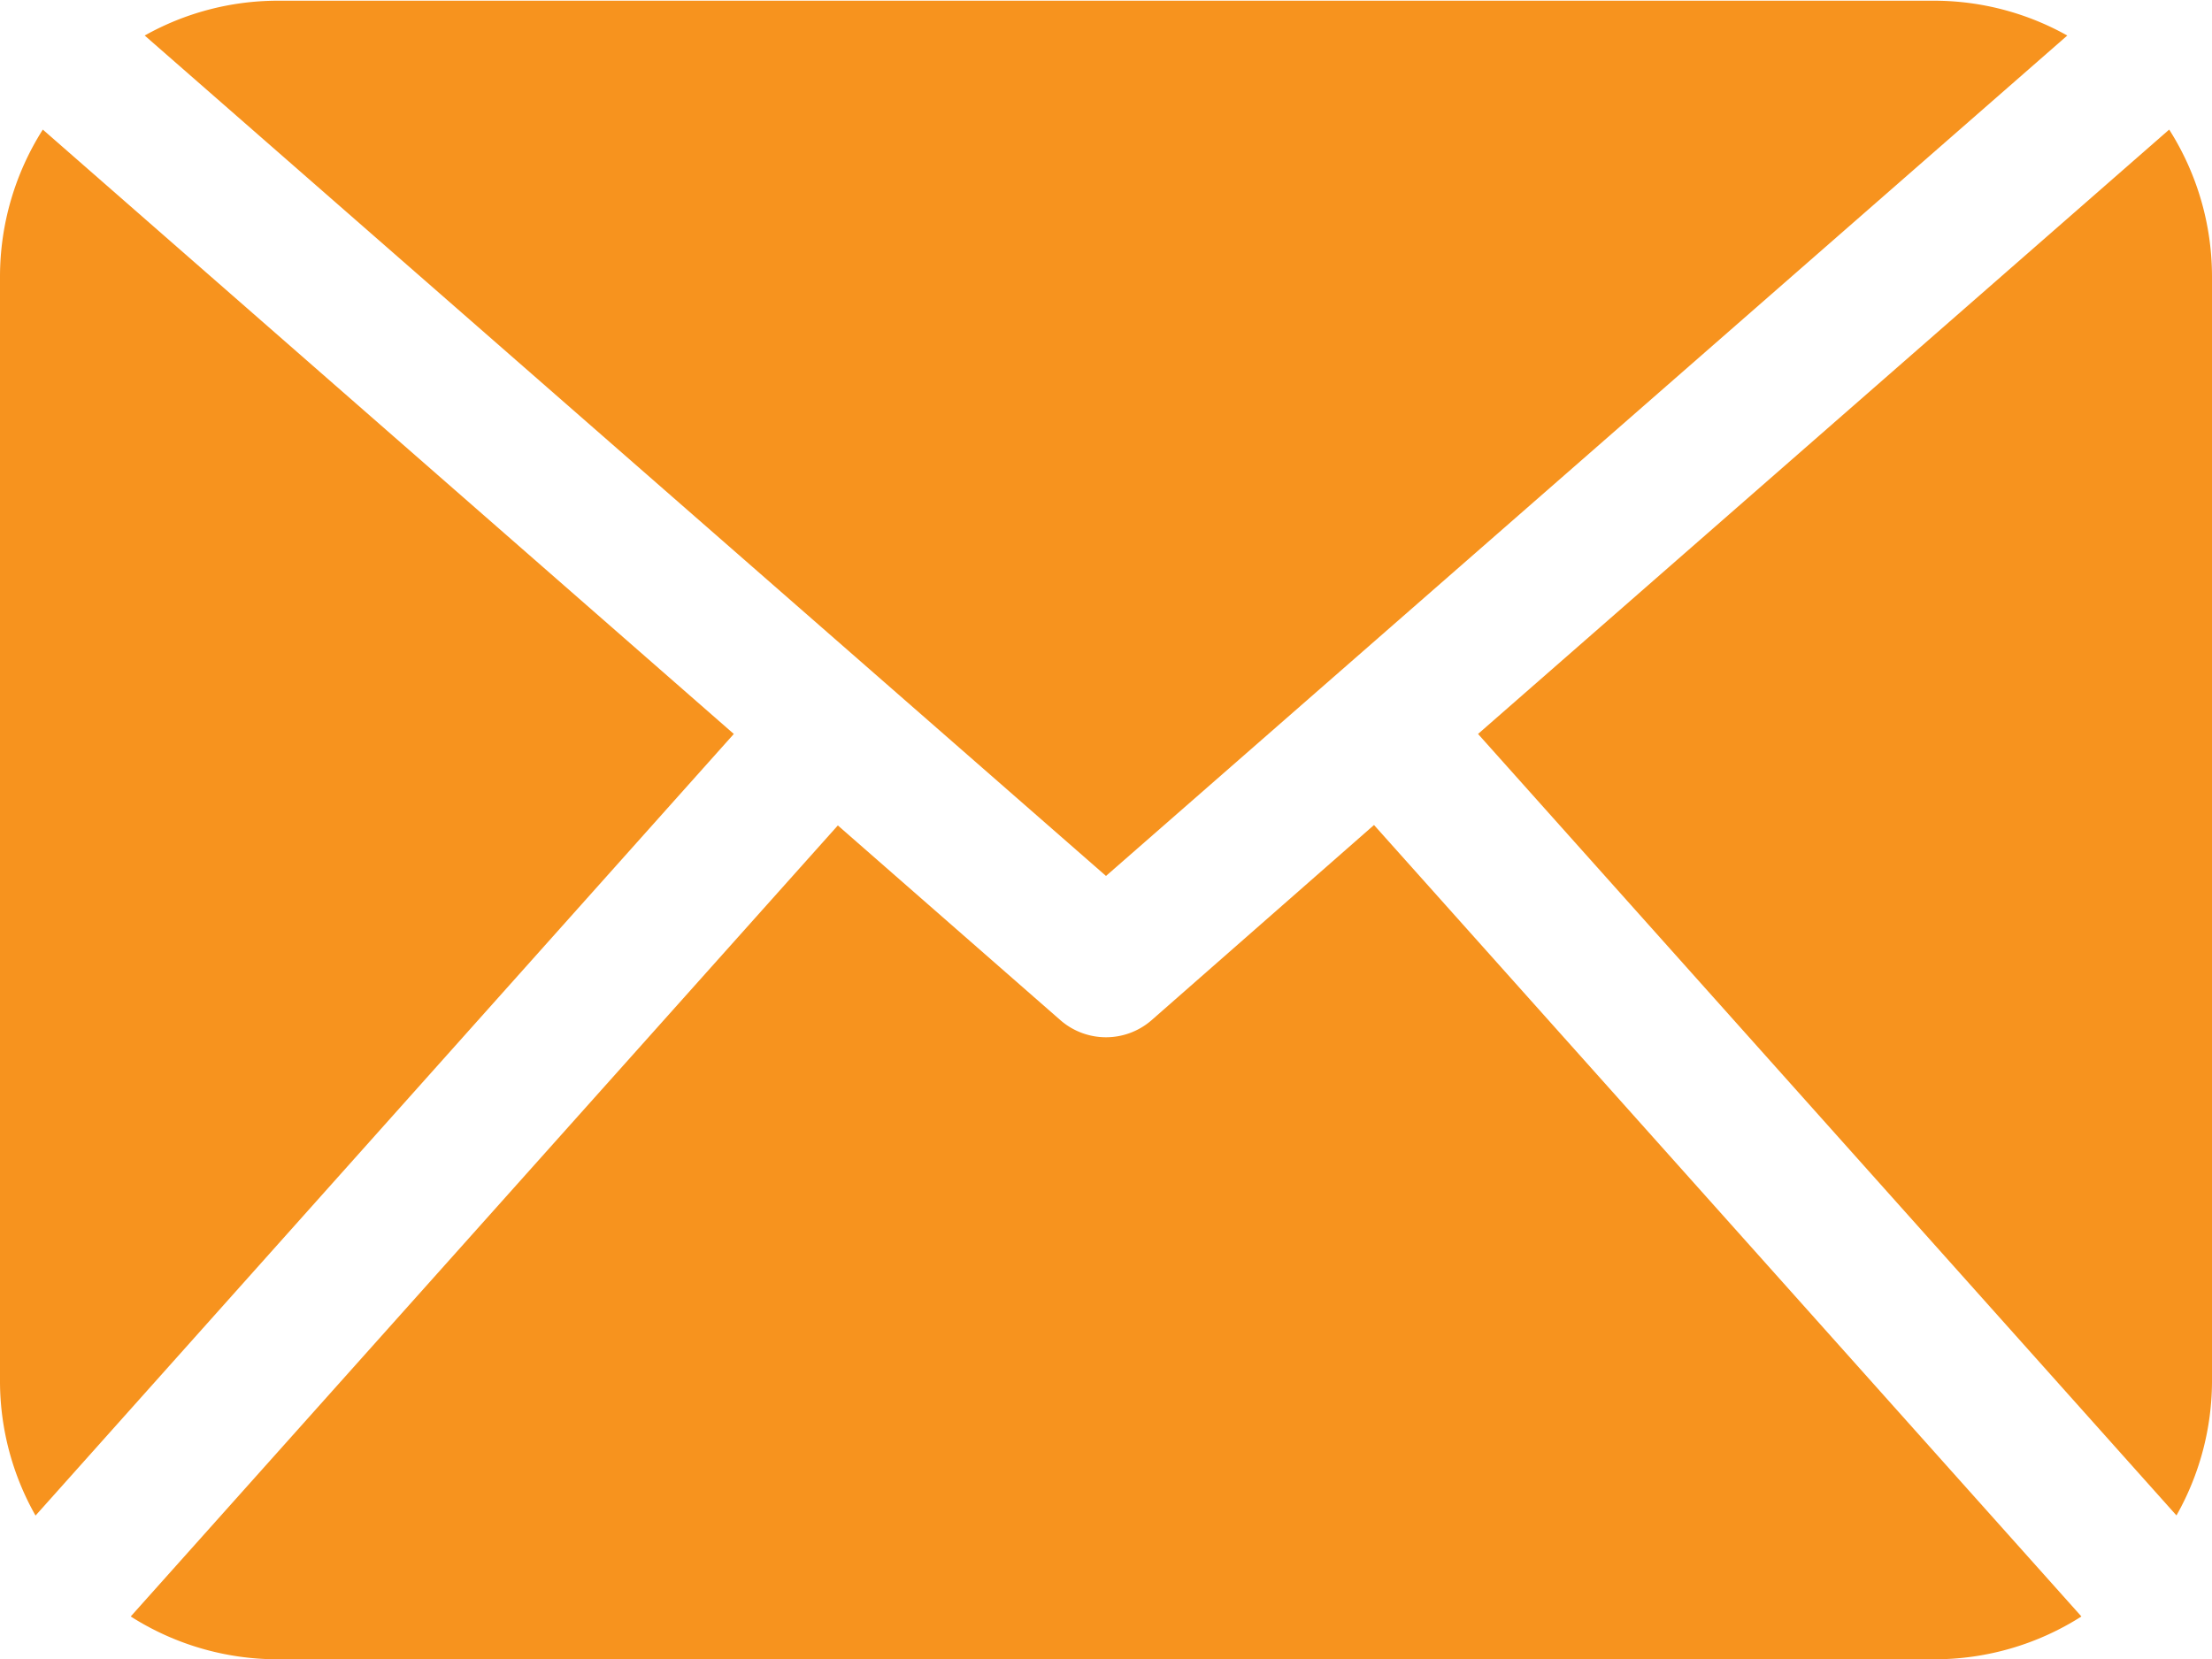 <svg id="icon-advice" xmlns="http://www.w3.org/2000/svg" width="15.5" height="11.625" viewBox="0 0 15.5 11.625">
  <path id="Path_2541" data-name="Path 2541" d="M15.5,70.338a1.92,1.92,0,0,1-.249.932l-4.894-5.476L15.2,61.559a1.923,1.923,0,0,1,.3,1.029ZM7.75,66.789,14.486,60.9a1.913,1.913,0,0,0-.923-.244H1.937a1.907,1.907,0,0,0-.923.244Zm1.878-.357L8.069,67.8a.486.486,0,0,1-.638,0l-1.56-1.365L.916,71.978a1.914,1.914,0,0,0,1.022.3H13.563a1.914,1.914,0,0,0,1.022-.3ZM.3,61.559A1.924,1.924,0,0,0,0,62.589v7.75a1.914,1.914,0,0,0,.249.932l4.893-5.477Z" transform="translate(0 -60.651)" fill="#f7931e"/>
</svg>
